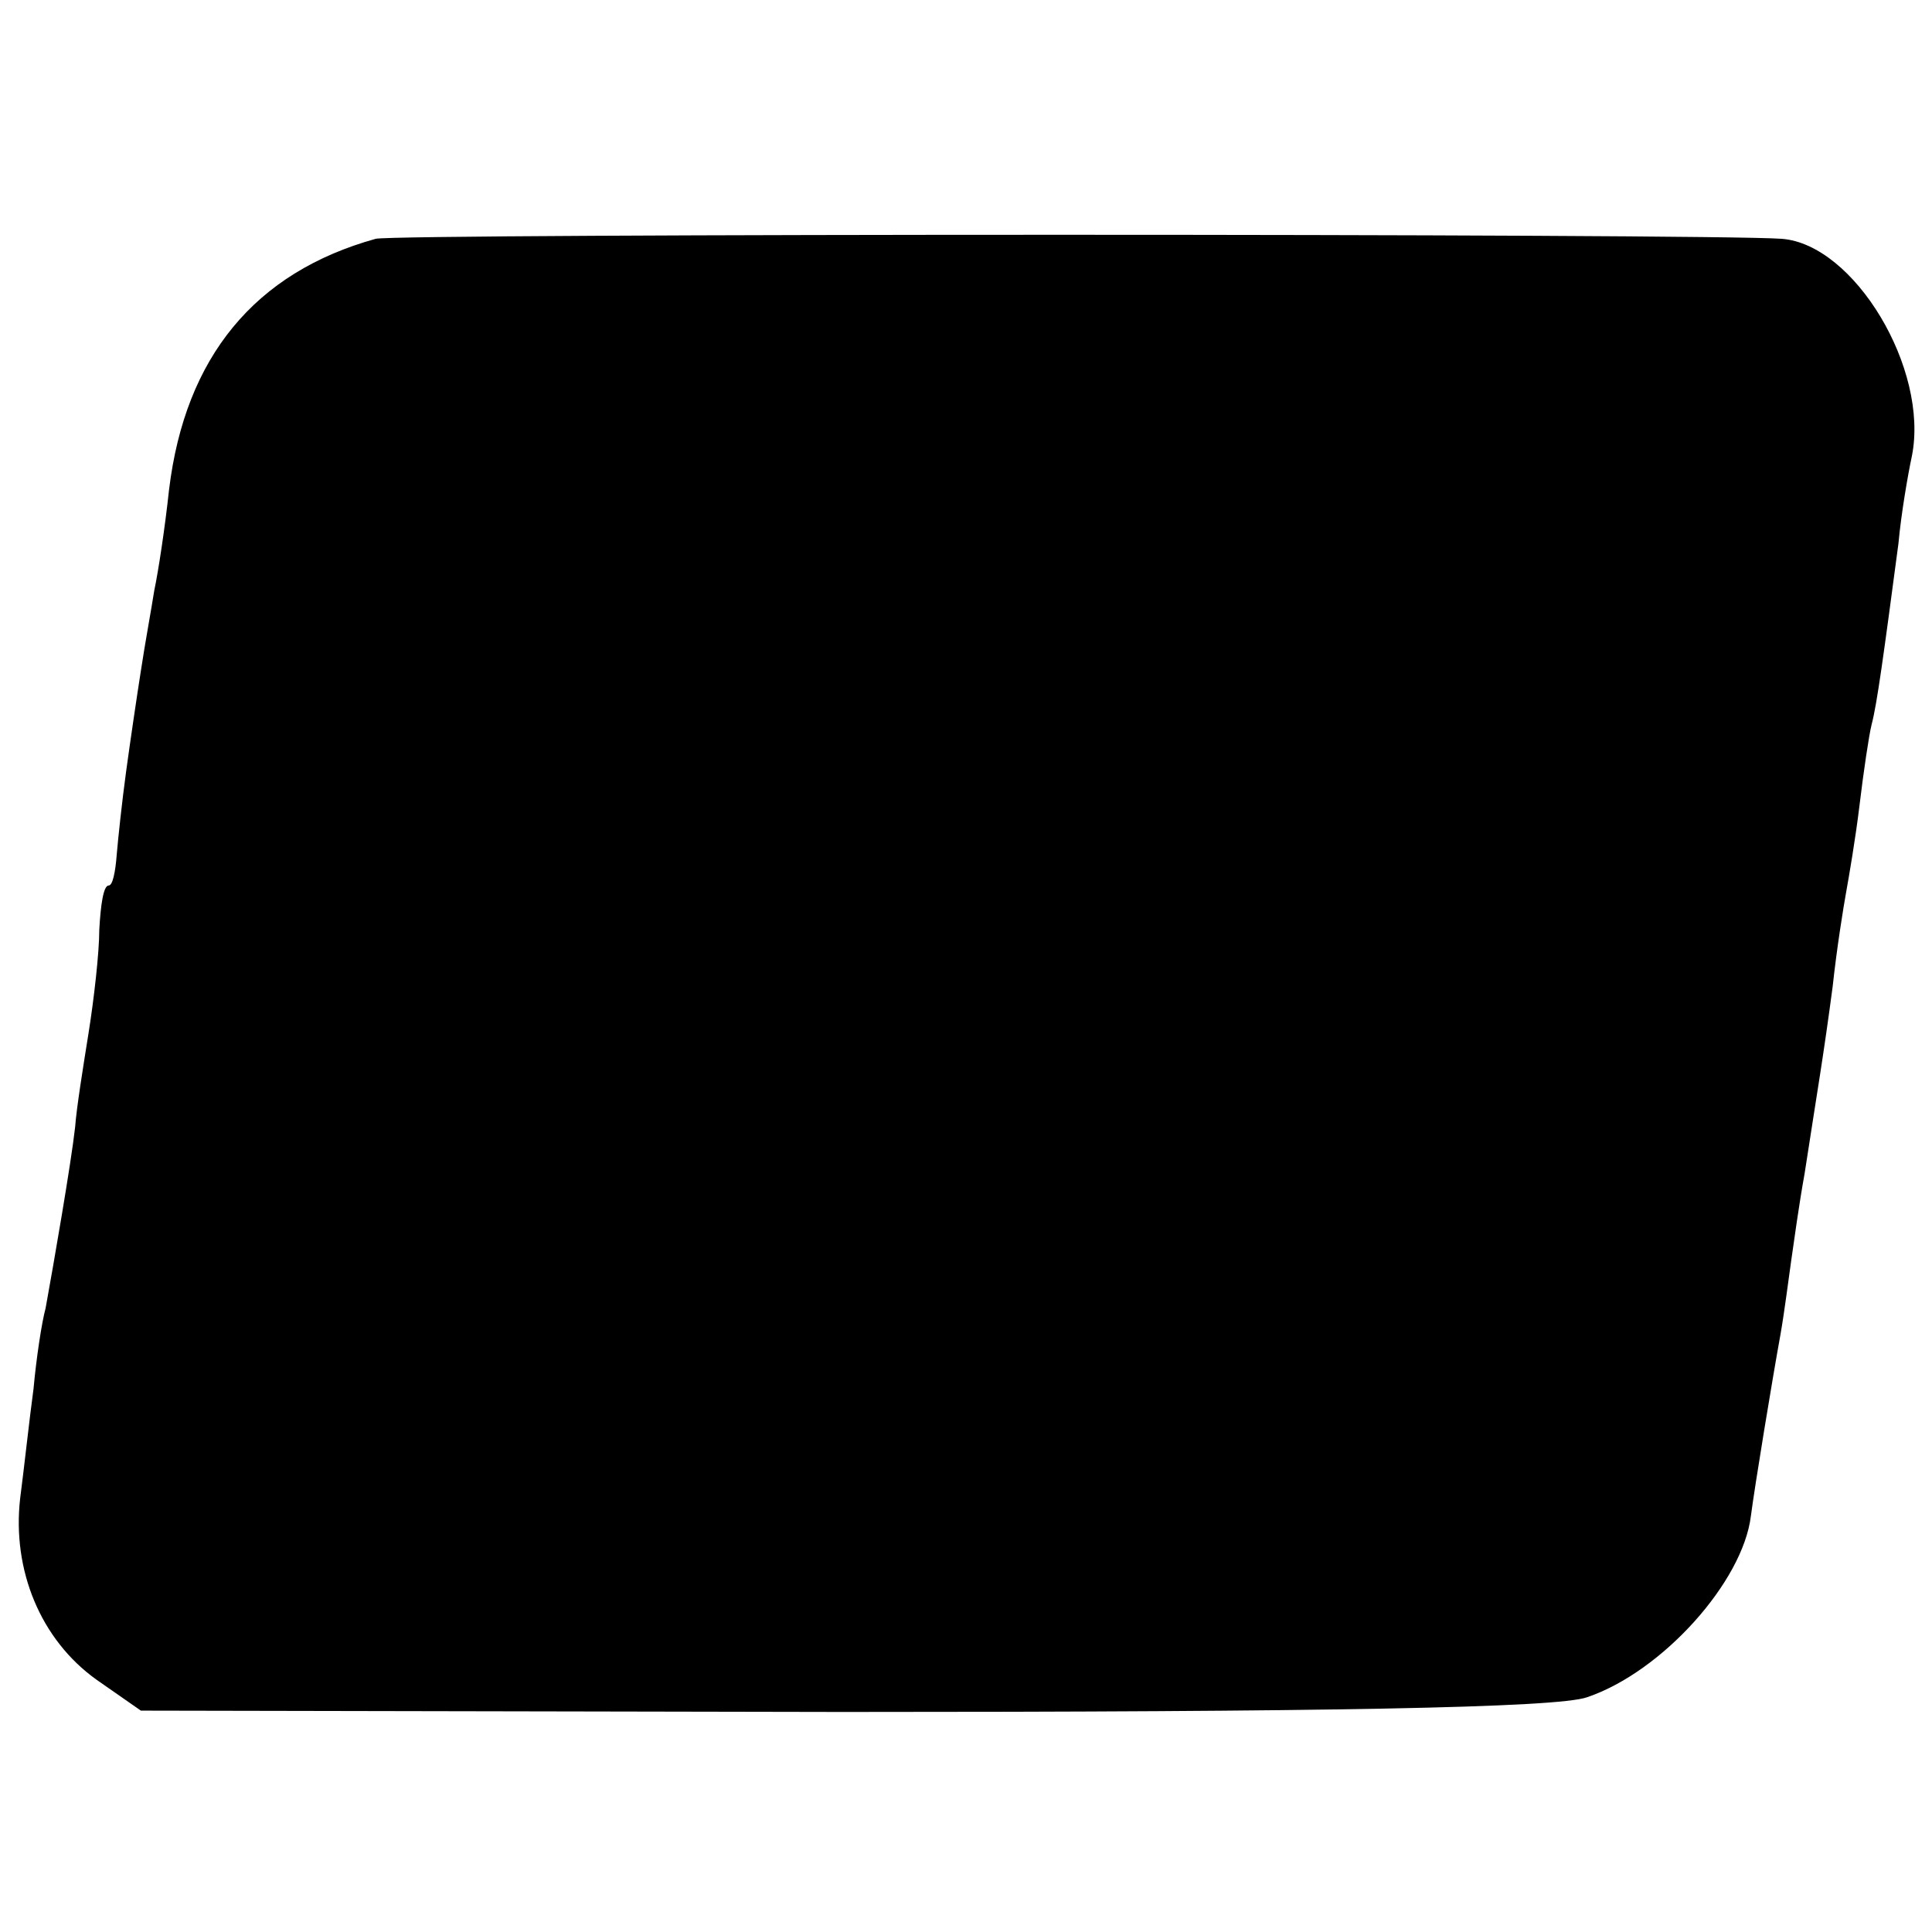 <?xml version="1.0" standalone="no"?>
<!DOCTYPE svg PUBLIC "-//W3C//DTD SVG 20010904//EN"
 "http://www.w3.org/TR/2001/REC-SVG-20010904/DTD/svg10.dtd">
<svg version="1.0" xmlns="http://www.w3.org/2000/svg"
 width="144pt" height="144pt" viewBox="0 0 144 144"
 preserveAspectRatio="xMidYMid meet">
<g transform="translate(0,144) scale(0.1,-0.1)"
fill="#000000" stroke="none">
<path d="M280 1262 c-90 -25 -142 -88 -154 -187 -3 -28 -8 -61 -11 -75 -2 -13
-7 -40 -10 -60 -3 -19 -8 -53 -11 -75 -3 -22 -6 -50 -7 -62 -1 -13 -3 -23 -6
-23 -4 0 -6 -15 -7 -33 0 -17 -4 -52 -8 -77 -4 -25 -9 -56 -10 -70 -3 -27 -16
-102 -22 -135 -3 -11 -7 -38 -9 -60 -3 -22 -7 -59 -10 -82 -6 -53 15 -105 57
-135 l33 -23 523 -1 c358 0 533 3 555 11 56 19 116 86 122 135 3 23 16 102 22
135 3 17 6 41 8 55 2 14 6 43 10 65 10 65 14 87 21 140 3 28 8 59 10 70 2 11
7 40 10 65 3 25 7 52 9 60 4 15 9 52 20 135 2 22 7 51 10 65 13 65 -43 158
-97 162 -53 4 -1034 4 -1048 0z"/>
</g>
</svg>
